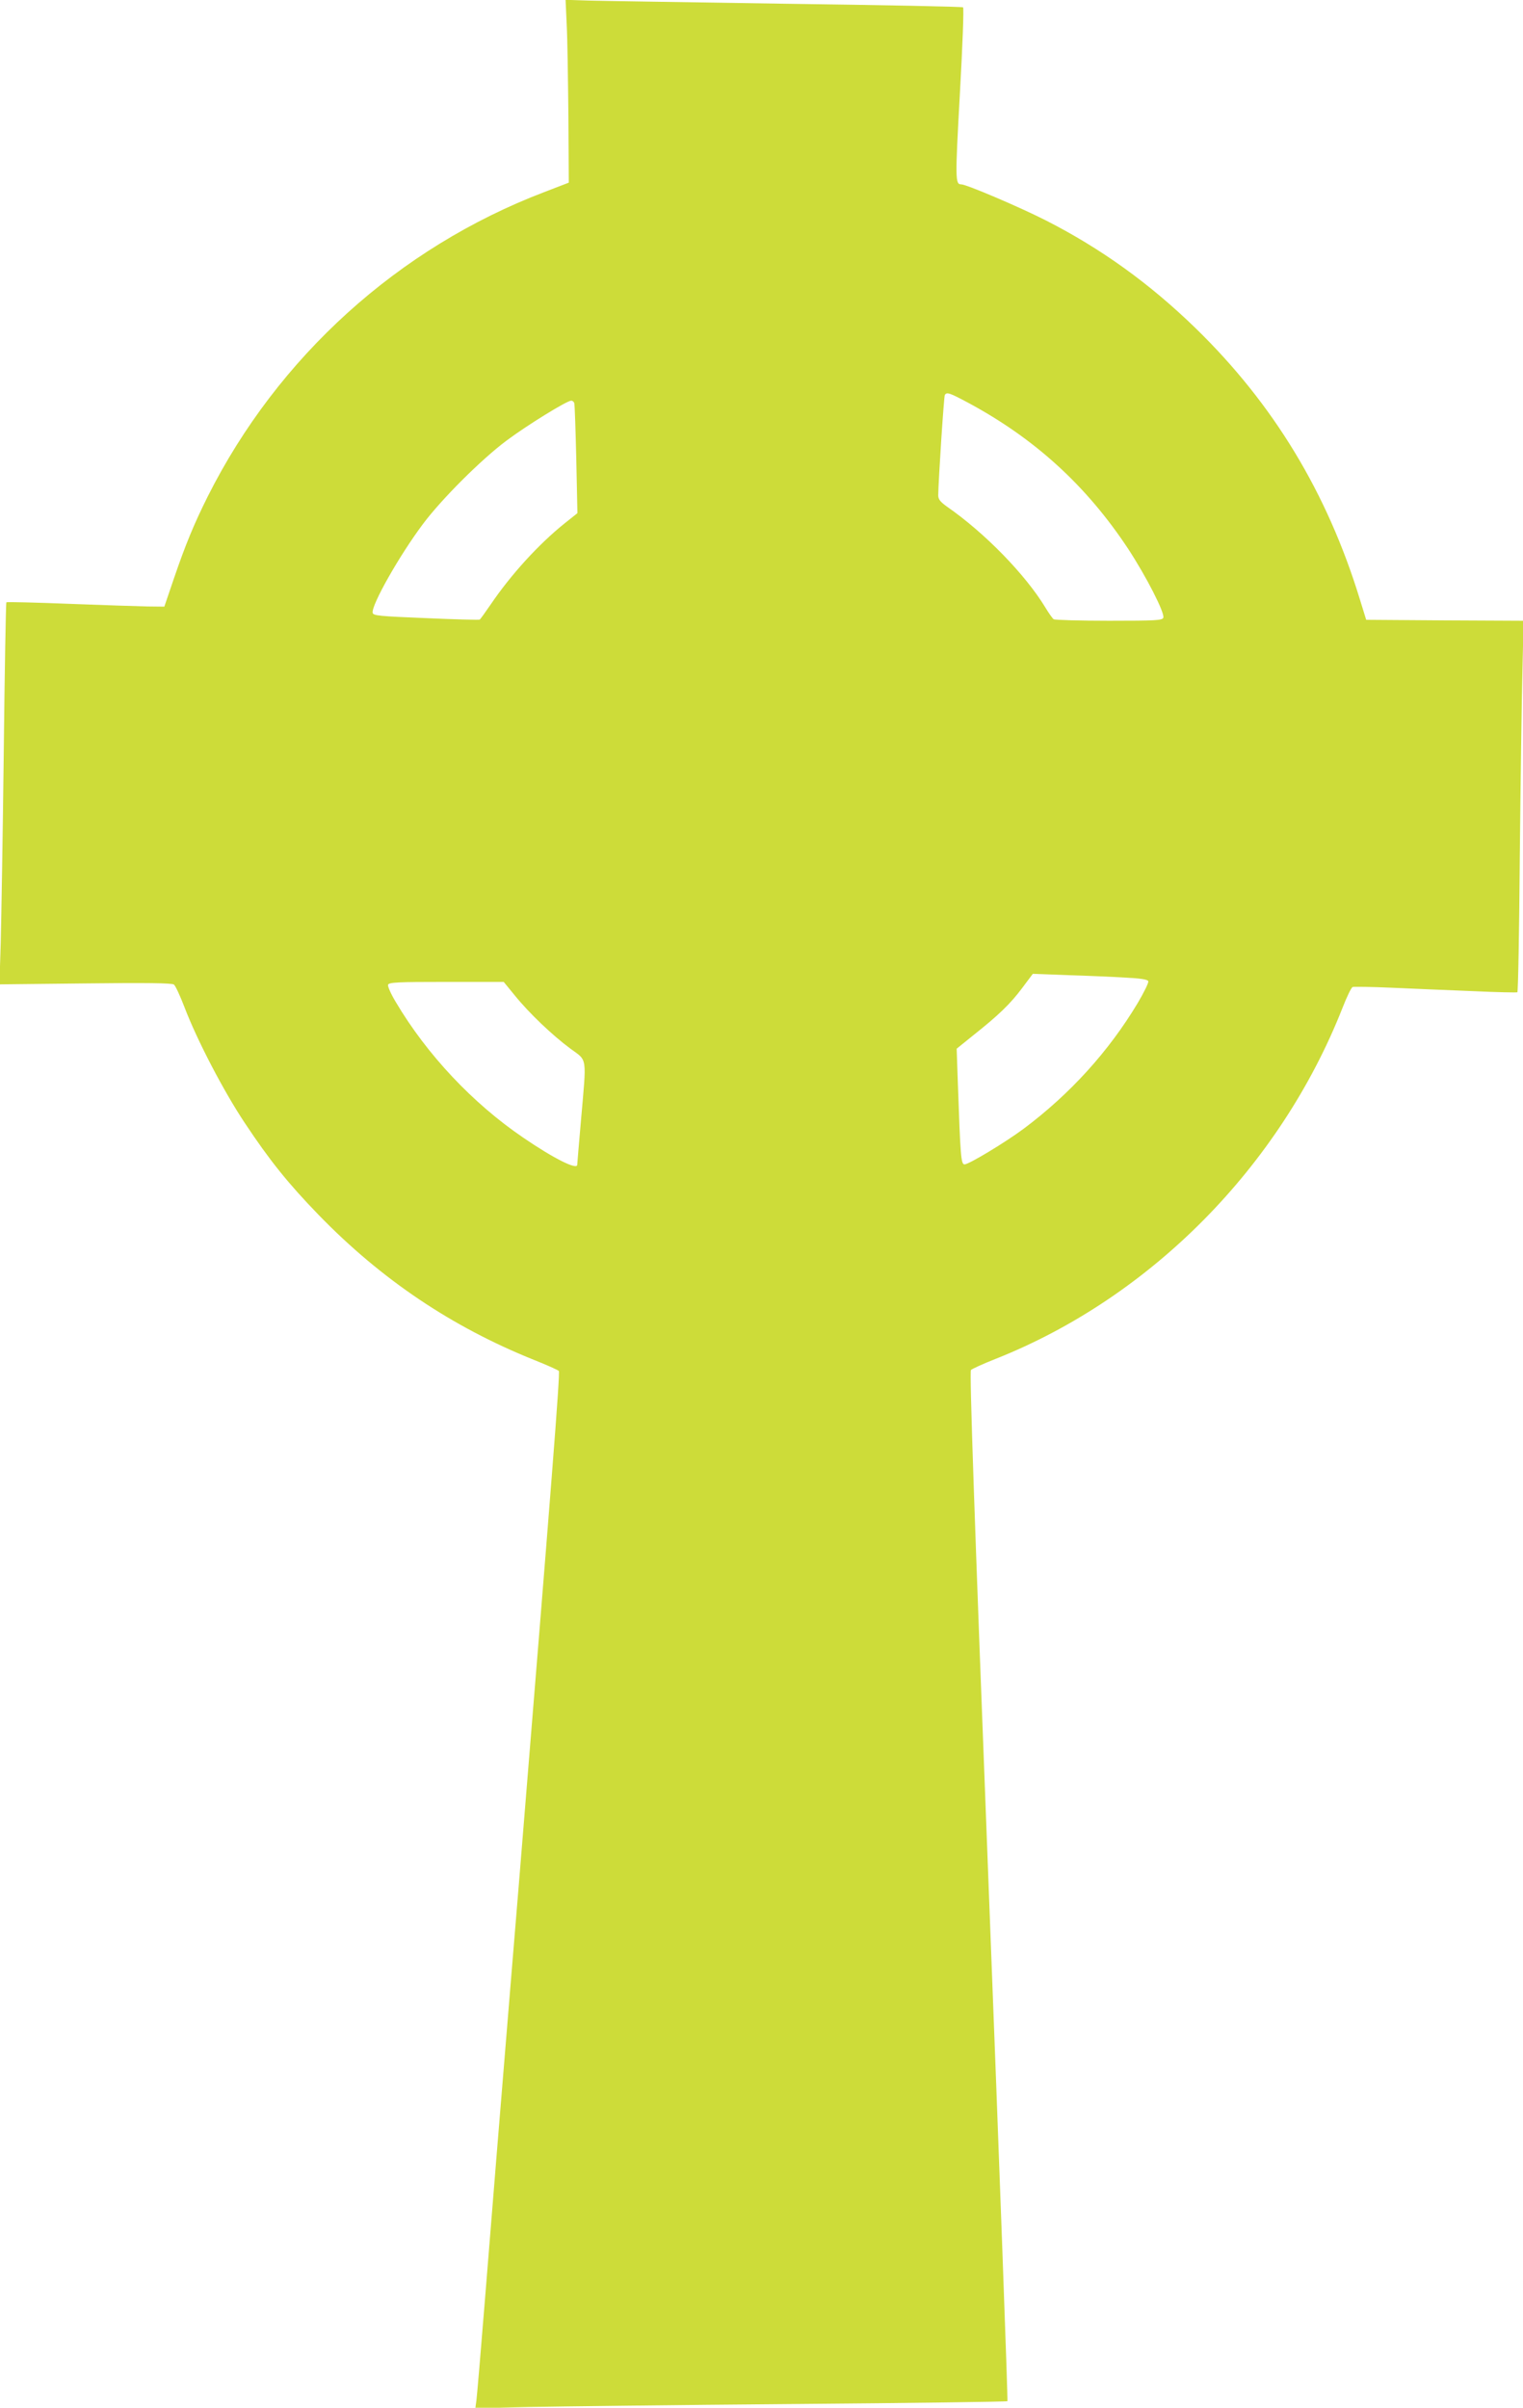 <?xml version="1.0" standalone="no"?>
<!DOCTYPE svg PUBLIC "-//W3C//DTD SVG 20010904//EN"
 "http://www.w3.org/TR/2001/REC-SVG-20010904/DTD/svg10.dtd">
<svg version="1.0" xmlns="http://www.w3.org/2000/svg"
 width="810pt" height="1280pt" viewBox="0 0 810 1280"
 preserveAspectRatio="xMidYMid meet">
<g transform="translate(0,1280) scale(0.1,-0.1)"
fill="#cddc39" stroke="none">
<path d="M3014 12668 c4 -73 7 -292 9 -486 l2 -353 -130 -50 c-776 -296 -1417
-876 -1790 -1618 -73 -146 -118 -255 -180 -436 l-51 -150 -90 1 c-49 1 -236 7
-417 14 -180 7 -330 11 -333 8 -3 -3 -9 -361 -14 -794 -5 -434 -13 -890 -16
-1013 l-7 -224 456 5 c325 4 461 2 472 -6 8 -6 33 -60 56 -120 67 -176 209
-448 321 -616 132 -199 231 -322 393 -489 333 -343 708 -595 1144 -770 68 -27
128 -54 133 -59 8 -8 -39 -601 -212 -2722 -11 -135 -29 -353 -40 -485 -30
-367 -58 -710 -80 -977 -11 -134 -38 -468 -60 -743 -22 -275 -43 -520 -46
-544 l-6 -44 284 7 c155 3 791 11 1412 16 620 5 1131 12 1134 15 3 3 -42 1235
-100 2738 -78 2018 -102 2735 -94 2744 6 6 65 33 131 59 825 327 1513 1023
1845 1866 23 59 47 109 54 111 6 2 101 1 211 -4 110 -5 303 -13 429 -18 126
-6 233 -8 236 -6 4 2 10 327 13 722 4 395 10 838 14 985 l6 268 -418 2 -419 3
-34 110 c-174 567 -460 1038 -873 1440 -245 238 -502 423 -796 573 -140 71
-423 192 -451 192 -32 0 -32 27 -7 481 14 249 22 456 17 460 -4 4 -425 12
-937 19 -511 8 -986 15 -1053 17 l-124 4 6 -133z m2135 -2009 c355 -191 628
-440 850 -775 97 -148 197 -343 188 -368 -6 -14 -38 -16 -289 -16 -156 0 -288
4 -294 8 -6 4 -26 32 -44 62 -106 175 -322 397 -524 537 -36 26 -46 39 -46 60
1 80 30 525 35 533 10 17 25 12 124 -41z m-2095 -1 c3 -7 7 -142 11 -300 l6
-286 -69 -55 c-137 -110 -284 -271 -392 -430 -29 -42 -55 -79 -59 -81 -3 -2
-132 1 -286 8 -247 10 -280 13 -283 28 -8 40 142 305 268 473 98 131 308 341
443 442 111 83 322 213 345 213 7 0 14 -6 16 -12z m2929 -3055 c84 -4 120 -10
124 -19 3 -8 -23 -60 -56 -116 -154 -257 -360 -484 -606 -668 -98 -73 -292
-190 -315 -190 -19 0 -22 38 -36 440 l-6 175 88 71 c135 107 198 168 260 251
l57 76 186 -7 c102 -3 239 -9 304 -13z m-3245 -95 c76 -94 200 -212 296 -283
91 -67 86 -35 56 -380 -11 -126 -20 -233 -20 -237 0 -29 -123 32 -287 144
-268 182 -512 441 -678 721 -26 43 -44 84 -41 92 5 13 52 15 310 15 l305 0 59
-72z"/>
</g>
</svg>
